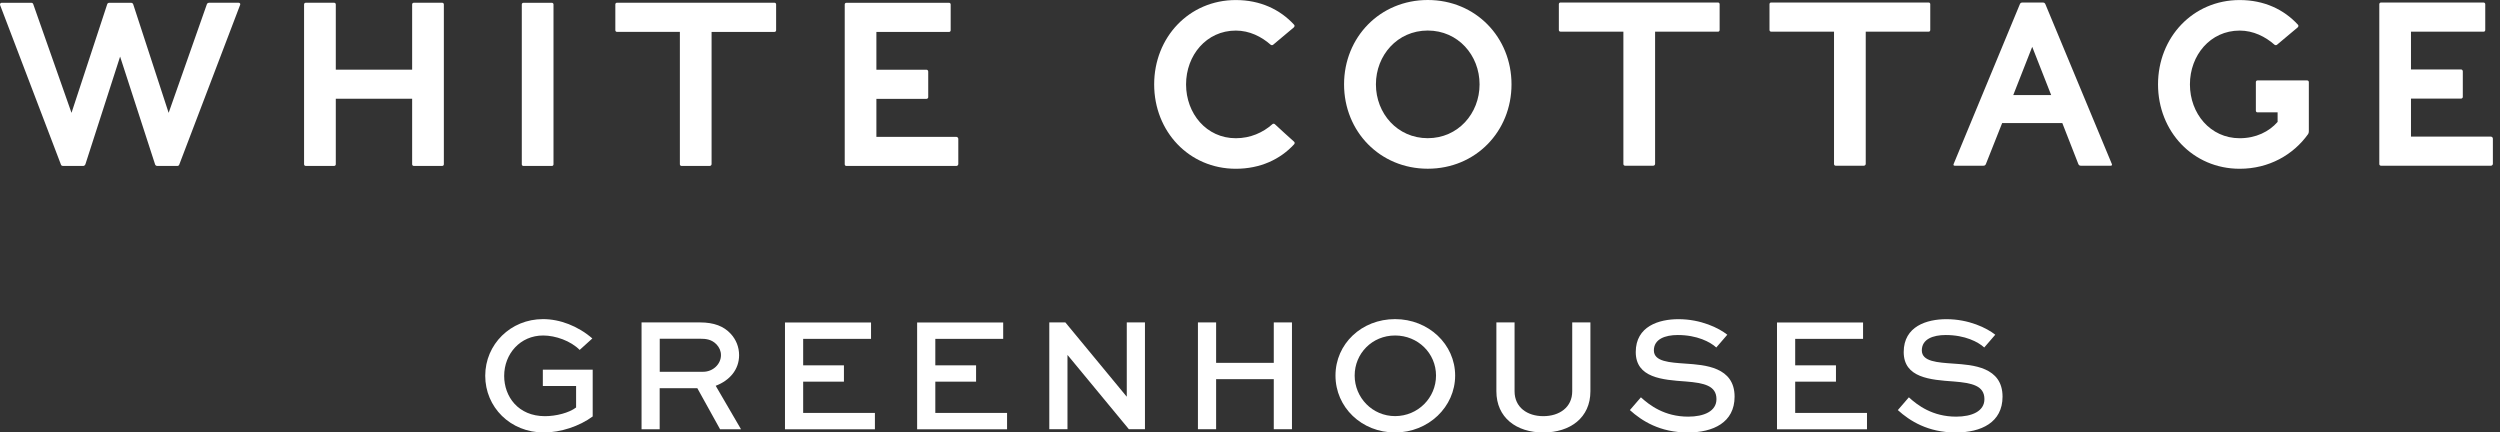 <svg width="237" height="41" viewBox="0 0 237 41" fill="none" xmlns="http://www.w3.org/2000/svg">
<rect x="0" y="0" width="237" height="41" fill="#333333" stroke="none"/>
<path d="M54.953 33.172C54.108 32.32 52.673 31.805 51.489 31.805C49.32 31.805 47.796 33.541 47.796 35.637C47.796 37.593 49.12 39.453 51.661 39.453C52.706 39.453 53.941 39.145 54.614 38.629V36.595H51.461V35.043H56.187V39.481C54.925 40.411 53.14 40.999 51.555 40.999C48.369 40.999 46 38.596 46 35.62C46 32.645 48.402 30.252 51.477 30.252C53.079 30.252 54.786 30.902 56.154 32.085L54.953 33.172Z" fill="white"/>
<path d="M60.819 40.69V30.565H66.358C67.698 30.565 68.621 30.935 69.266 31.636C69.772 32.179 70.067 32.891 70.067 33.67C70.067 35.037 69.171 36.073 67.848 36.572L70.25 40.696H68.265L66.107 36.802H62.537V40.696H60.813L60.819 40.69ZM62.543 32.112V35.244H66.669C67.575 35.244 68.348 34.532 68.348 33.664C68.348 33.277 68.193 32.936 67.931 32.655C67.453 32.157 66.903 32.112 66.363 32.112H62.548H62.543Z" fill="white"/>
<path d="M80.005 36.181H76.14V39.145H82.941V40.697H74.416V30.572H82.574V32.124H76.14V34.634H80.005V36.186V36.181Z" fill="white"/>
<path d="M92.532 36.181H88.668V39.145H95.469V40.697H86.944V30.572H95.102V32.124H88.668V34.634H92.532V36.186V36.181Z" fill="white"/>
<path d="M108.542 30.565V40.69H107.019L101.213 33.664H101.197V40.69H99.473V30.565H100.996L106.802 37.592H106.818V30.565H108.542Z" fill="white"/>
<path d="M113.564 40.69V30.565H115.288V34.398H120.754V30.565H122.478V40.69H120.754V35.944H115.288V40.69H113.564Z" fill="white"/>
<path d="M132.254 30.252C135.423 30.252 137.948 32.639 137.948 35.603C137.948 38.568 135.423 40.999 132.254 40.999C129.084 40.999 126.604 38.612 126.604 35.603C126.604 32.595 129.084 30.252 132.254 30.252ZM132.254 39.447C134.422 39.447 136.135 37.71 136.135 35.603C136.135 33.497 134.428 31.805 132.254 31.805C130.079 31.805 128.422 33.508 128.422 35.603C128.422 37.699 130.102 39.447 132.254 39.447Z" fill="white"/>
<path d="M150.771 30.565V37.093C150.771 39.592 148.864 40.999 146.306 40.999C143.748 40.999 141.857 39.587 141.857 37.093V30.565H143.581V37.093C143.581 38.612 144.782 39.452 146.306 39.452C147.829 39.452 149.047 38.617 149.047 37.093V30.565H150.771Z" fill="white"/>
<path d="M162.698 32.937C162.142 32.427 160.896 31.76 159.05 31.76C157.849 31.76 156.787 32.147 156.787 33.217C156.787 34.287 158.283 34.365 159.807 34.472C161.608 34.595 164.439 34.78 164.439 37.604C164.439 40.053 162.409 41 160.007 41C157.36 41 155.636 39.896 154.513 38.876L155.558 37.666C156.376 38.411 157.788 39.498 160.04 39.498C161.536 39.498 162.72 38.988 162.72 37.84C162.72 36.568 161.564 36.304 159.812 36.164C157.593 36.007 155.069 35.822 155.069 33.374C155.069 30.925 157.271 30.258 159.117 30.258C161.241 30.258 162.948 31.093 163.749 31.732L162.704 32.942L162.698 32.937Z" fill="white"/>
<path d="M174.049 36.181H170.184V39.145H176.99V40.697H168.46V30.572H176.618V32.124H170.184V34.634H174.049V36.186V36.181Z" fill="white"/>
<path d="M188.101 32.937C187.544 32.427 186.299 31.76 184.453 31.76C183.251 31.76 182.189 32.147 182.189 33.217C182.189 34.287 183.685 34.365 185.209 34.472C187.011 34.595 189.841 34.78 189.841 37.604C189.841 40.053 187.811 41 185.409 41C182.762 41 181.038 39.896 179.915 38.876L180.96 37.666C181.778 38.411 183.19 39.498 185.442 39.498C186.938 39.498 188.123 38.988 188.123 37.84C188.123 36.568 186.966 36.304 185.214 36.164C182.996 36.007 180.471 35.822 180.471 33.374C180.471 30.925 182.673 30.258 184.519 30.258C186.644 30.258 188.351 31.093 189.151 31.732L188.106 32.942L188.101 32.937Z" fill="white"/>
<path d="M19.804 0.262H22.635C22.744 0.262 22.811 0.372 22.765 0.46L16.998 15.595C16.977 15.684 16.889 15.73 16.823 15.73H14.895C14.807 15.73 14.719 15.663 14.698 15.574L11.386 5.365L8.096 15.574C8.053 15.663 7.987 15.73 7.899 15.73H5.971C5.883 15.73 5.795 15.688 5.774 15.595L0.004 0.464C-0.017 0.375 0.046 0.266 0.134 0.266H2.986C3.074 0.266 3.14 0.333 3.161 0.421L6.779 10.698L10.157 0.421C10.178 0.333 10.245 0.266 10.354 0.266H12.436C12.524 0.266 12.612 0.333 12.633 0.421L15.987 10.698L19.604 0.421C19.625 0.333 19.713 0.266 19.801 0.266L19.804 0.262Z" fill="white"/>
<path d="M42.077 0.417V15.573C42.077 15.662 42.01 15.729 41.922 15.729H39.225C39.137 15.729 39.071 15.662 39.071 15.573V9.363H31.833V15.573C31.833 15.662 31.766 15.729 31.678 15.729H28.981C28.893 15.729 28.826 15.662 28.826 15.573V0.417C28.826 0.328 28.893 0.261 28.981 0.261H31.678C31.766 0.261 31.833 0.328 31.833 0.417V6.603H39.071V0.417C39.071 0.328 39.137 0.261 39.225 0.261H41.922C42.01 0.261 42.077 0.328 42.077 0.417Z" fill="white"/>
<path d="M49.466 15.577V0.421C49.466 0.332 49.533 0.265 49.621 0.265H52.318C52.406 0.265 52.472 0.332 52.472 0.421V15.577C52.472 15.666 52.406 15.733 52.318 15.733H49.621C49.533 15.733 49.466 15.666 49.466 15.577Z" fill="white"/>
<path d="M73.576 0.418V2.87C73.576 2.958 73.509 3.026 73.421 3.026H67.458V15.553C67.458 15.641 67.391 15.73 67.282 15.73H64.606C64.519 15.73 64.452 15.662 64.452 15.574V3.022H58.489C58.401 3.022 58.334 2.955 58.334 2.866V0.414C58.334 0.326 58.401 0.258 58.489 0.258H73.421C73.509 0.258 73.576 0.326 73.576 0.414V0.418Z" fill="white"/>
<path d="M90.847 13.146V15.556C90.847 15.644 90.759 15.733 90.672 15.733H80.234C80.146 15.733 80.08 15.666 80.08 15.577V0.421C80.08 0.332 80.146 0.265 80.234 0.265H89.969C90.057 0.265 90.124 0.332 90.124 0.421V2.873C90.124 2.962 90.057 3.029 89.969 3.029H83.082V6.61H87.841C87.929 6.61 87.996 6.699 87.996 6.787V9.218C87.996 9.307 87.908 9.374 87.82 9.374H83.082V12.976H90.668C90.756 12.976 90.844 13.065 90.844 13.153L90.847 13.146Z" fill="white"/>
<path d="M122.683 13.433C122.75 13.501 122.75 13.61 122.683 13.678C121.366 15.114 119.459 15.999 117.155 15.999C112.727 15.999 109.415 12.464 109.415 8.001C109.415 3.539 112.727 0.004 117.155 0.004C119.459 0.004 121.345 0.889 122.683 2.347C122.75 2.414 122.725 2.523 122.662 2.591L120.688 4.247C120.621 4.293 120.534 4.293 120.467 4.247C119.589 3.472 118.451 2.899 117.155 2.899C114.37 2.899 112.439 5.241 112.439 8.001C112.439 10.762 114.367 13.104 117.155 13.104C118.535 13.104 119.722 12.573 120.618 11.777C120.685 11.71 120.793 11.71 120.86 11.777C121.475 12.351 122.065 12.881 122.679 13.433H122.683Z" fill="white"/>
<path d="M143.291 7.998C143.291 12.46 139.891 15.995 135.354 15.995C130.816 15.995 127.417 12.46 127.417 7.998C127.417 3.535 130.816 0 135.354 0C139.891 0 143.291 3.535 143.291 7.998ZM140.263 7.998C140.263 5.237 138.223 2.895 135.35 2.895C132.477 2.895 130.437 5.237 130.437 7.998C130.437 10.758 132.477 13.1 135.35 13.1C138.223 13.1 140.263 10.758 140.263 7.998Z" fill="white"/>
<path d="M163.021 0.397V2.849C163.021 2.937 162.954 3.005 162.867 3.005H156.903V15.532C156.903 15.62 156.837 15.709 156.728 15.709H154.052C153.964 15.709 153.897 15.641 153.897 15.553V3.001H147.934C147.846 3.001 147.779 2.934 147.779 2.845V0.393C147.779 0.305 147.846 0.237 147.934 0.237H162.867C162.954 0.237 163.021 0.305 163.021 0.393V0.397Z" fill="white"/>
<path d="M182.989 0.397V2.849C182.989 2.937 182.923 3.005 182.835 3.005H176.872V15.532C176.872 15.62 176.805 15.709 176.696 15.709H174.02C173.932 15.709 173.865 15.641 173.865 15.553V3.001H167.902C167.814 3.001 167.748 2.934 167.748 2.845V0.393C167.748 0.305 167.814 0.237 167.902 0.237H182.835C182.923 0.237 182.989 0.305 182.989 0.393V0.397Z" fill="white"/>
<path d="M200.089 15.709H197.262C197.153 15.709 197.065 15.666 197.019 15.532L195.506 11.664H189.806L188.271 15.532C188.225 15.666 188.138 15.709 188.029 15.709H185.31C185.223 15.709 185.156 15.666 185.202 15.553L191.474 0.418C191.516 0.287 191.607 0.241 191.716 0.241H193.669C193.778 0.241 193.866 0.287 193.911 0.418L200.205 15.553C200.247 15.663 200.183 15.709 200.096 15.709H200.089ZM190.856 9.014H194.452L192.654 4.438L190.856 9.014Z" fill="white"/>
<path d="M236.325 13.122V15.532C236.325 15.62 236.238 15.709 236.15 15.709H225.712C225.625 15.709 225.558 15.642 225.558 15.553V0.397C225.558 0.308 225.625 0.241 225.712 0.241H235.447C235.535 0.241 235.602 0.308 235.602 0.397V2.849C235.602 2.938 235.535 3.005 235.447 3.005H228.561V6.586H233.319C233.407 6.586 233.474 6.675 233.474 6.763V9.194C233.474 9.283 233.386 9.35 233.298 9.35H228.561V12.952H236.146C236.234 12.952 236.322 13.041 236.322 13.129L236.325 13.122Z" fill="white"/>
<path d="M218.723 7.623H214.01C213.923 7.623 213.856 7.69 213.856 7.778V10.496C213.856 10.585 213.923 10.652 214.01 10.652H215.917V11.558C215.106 12.485 213.856 13.104 212.321 13.104C209.536 13.104 207.605 10.762 207.605 8.001C207.605 5.241 209.533 2.899 212.321 2.899C213.613 2.899 214.755 3.472 215.633 4.247C215.7 4.293 215.787 4.293 215.854 4.247L217.828 2.591C217.895 2.523 217.916 2.414 217.849 2.347C216.511 0.889 214.625 0.004 212.321 0.004C207.893 0.004 204.581 3.539 204.581 8.001C204.581 12.464 207.893 15.999 212.321 15.999C215.106 15.999 217.41 14.672 218.811 12.708C218.853 12.641 218.878 12.552 218.878 12.443V7.782C218.878 7.694 218.811 7.626 218.723 7.626V7.623Z" fill="white"/>
</svg>
